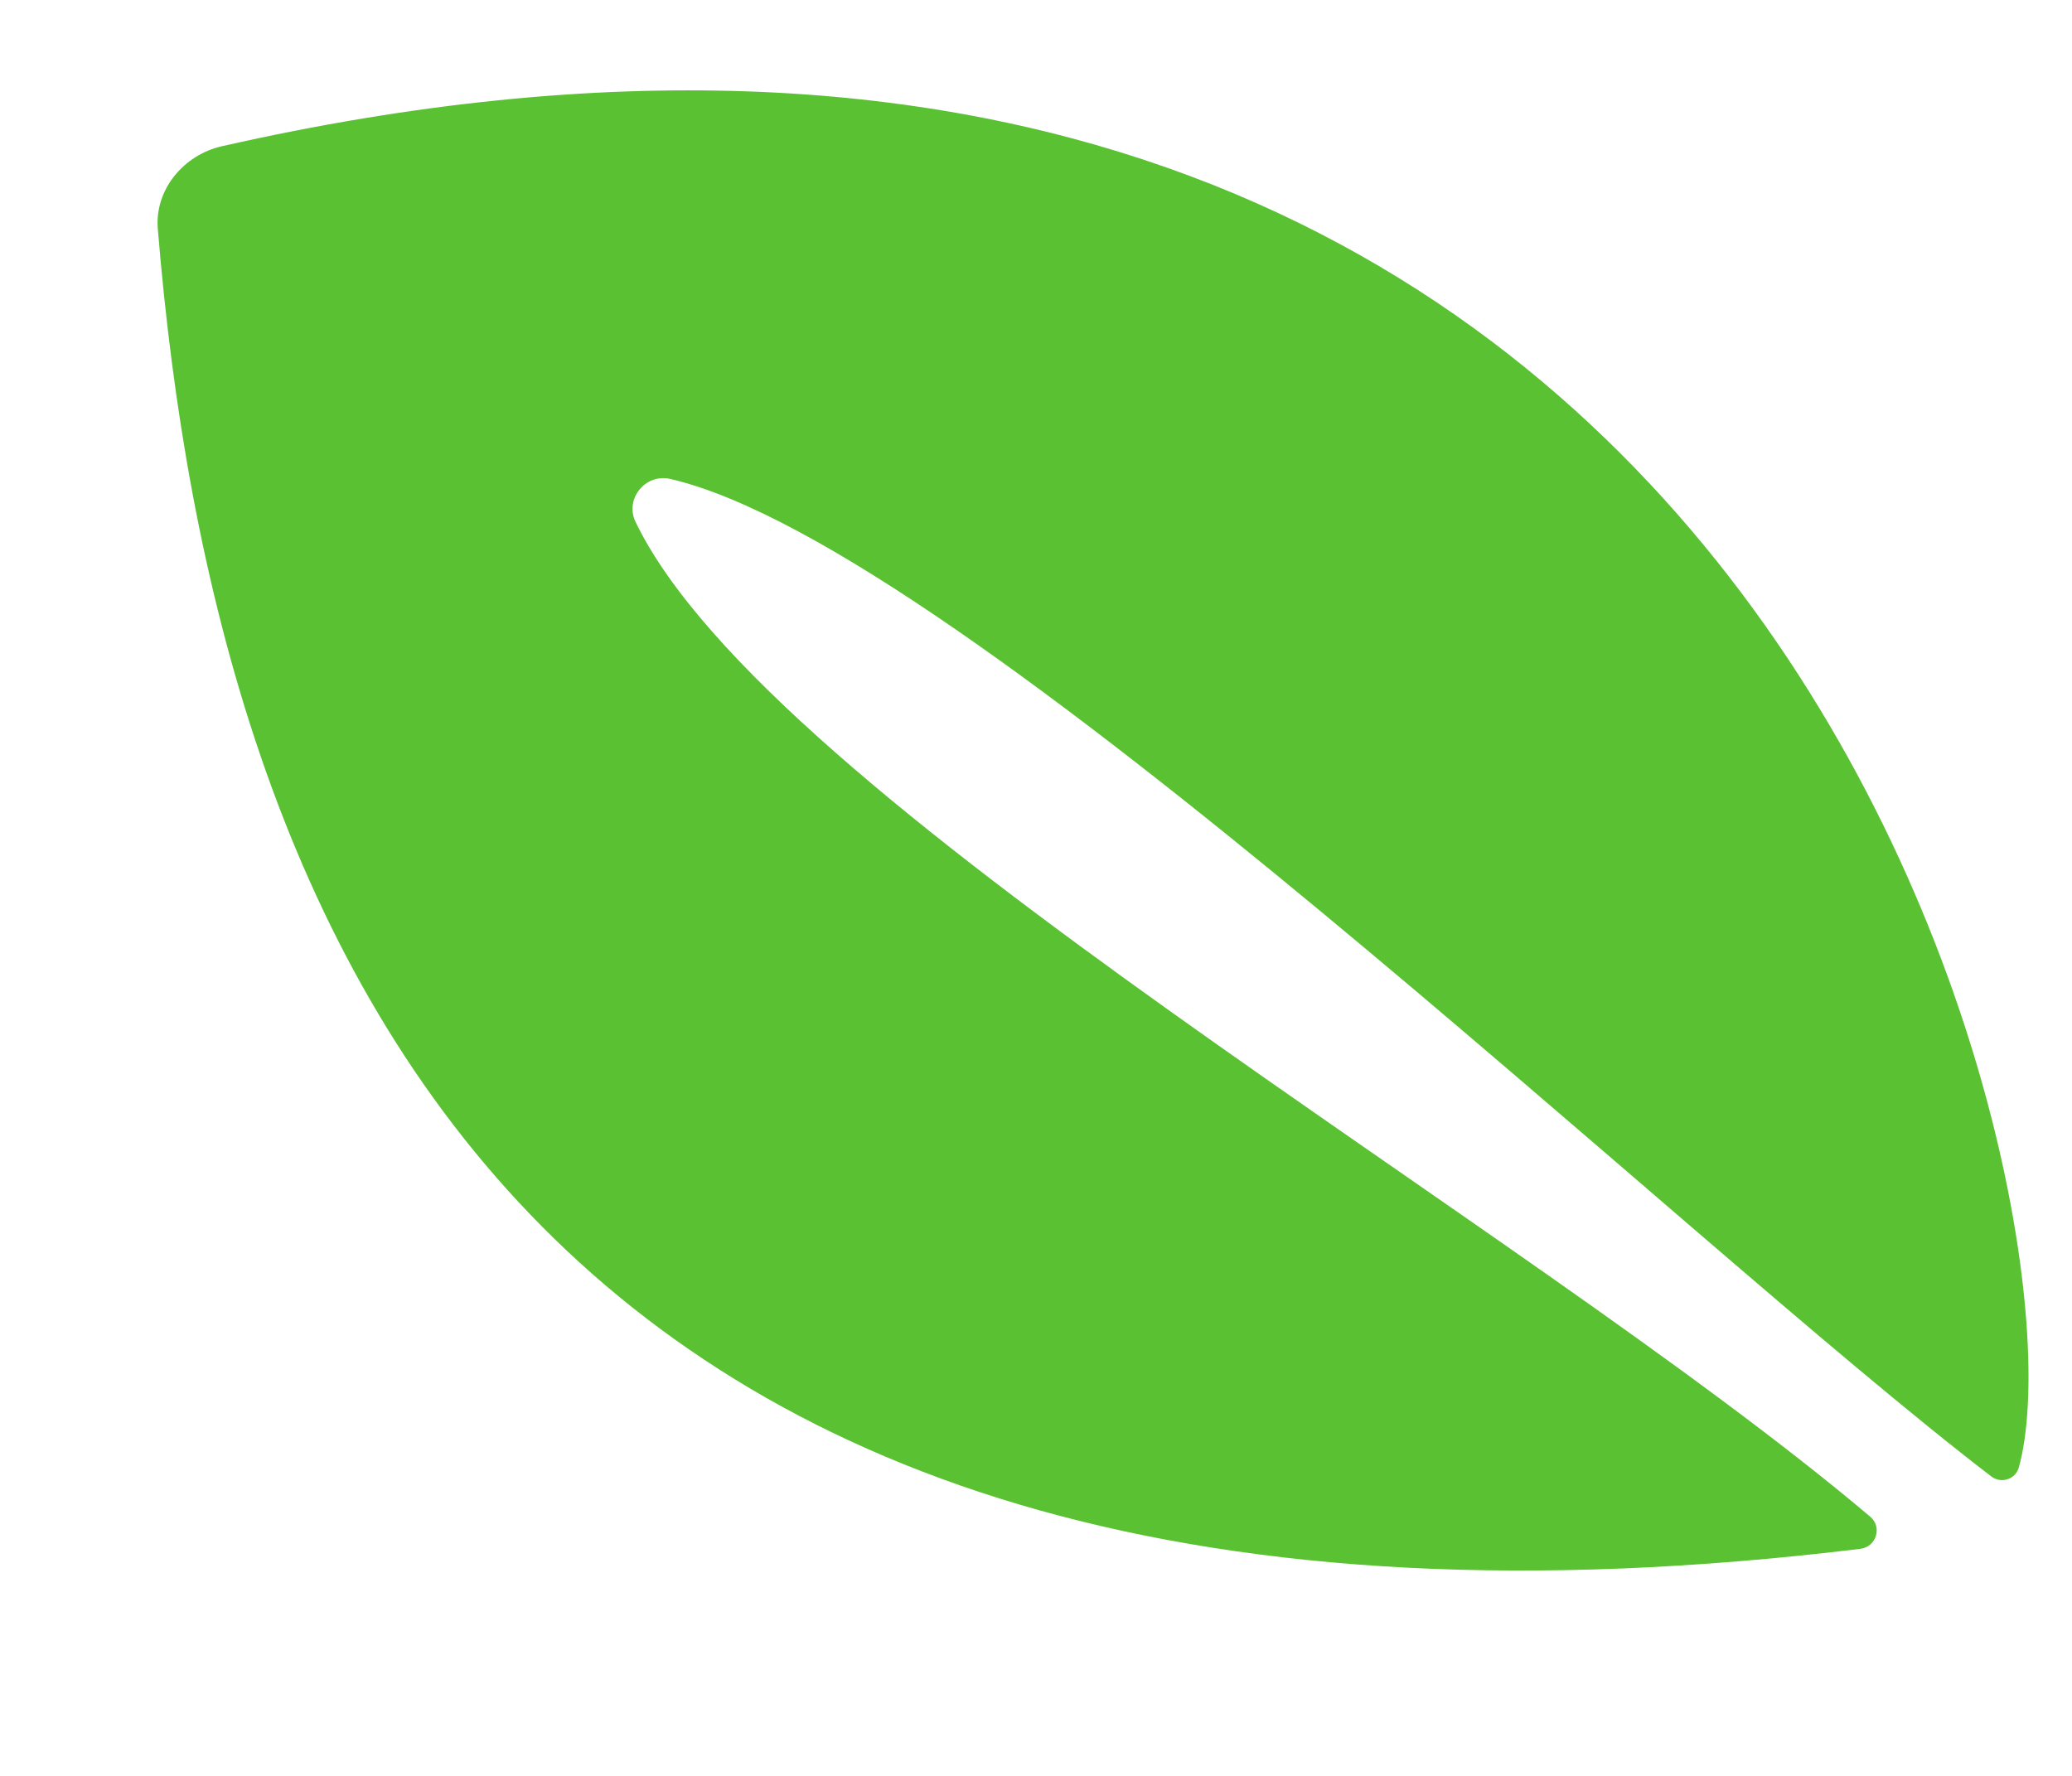 <svg width="7" height="6" viewBox="0 0 7 6" fill="none" xmlns="http://www.w3.org/2000/svg">
<path d="M6.82 4.959C7.07 4.073 5.985 -0.693 0.75 0.494C0.621 0.523 0.523 0.64 0.533 0.771C0.728 3.162 1.778 5.78 6.284 5.233C6.339 5.227 6.36 5.159 6.318 5.124C5.139 4.127 2.597 2.699 2.147 1.763C2.11 1.686 2.18 1.599 2.264 1.618C3.251 1.846 5.66 4.171 6.727 4.988C6.76 5.014 6.809 4.998 6.82 4.959Z" fill="#5AC132"/>
</svg>
